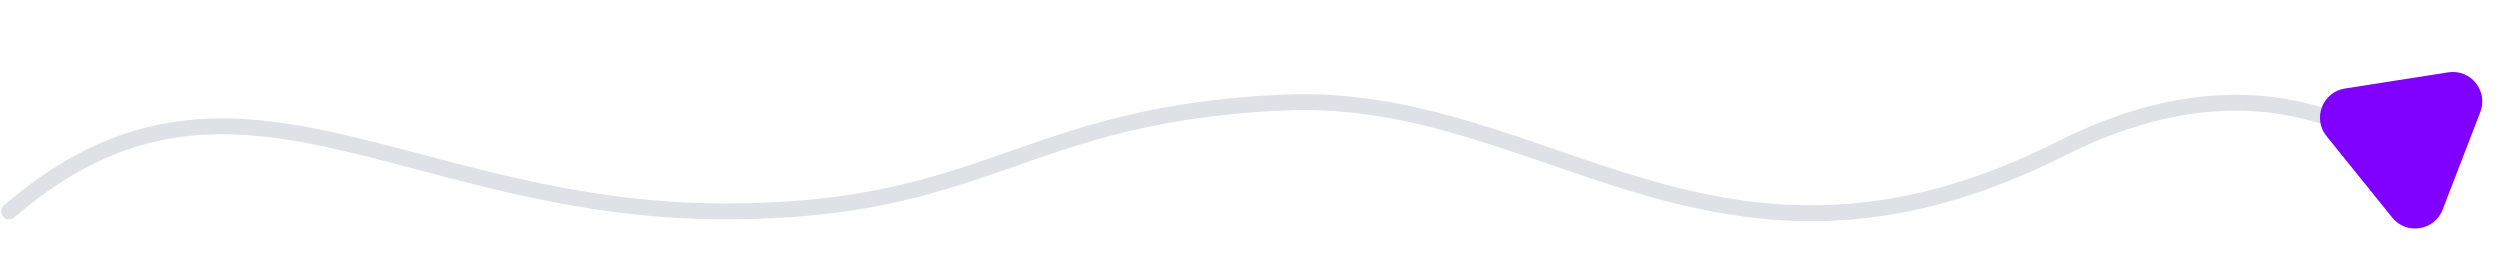 <svg xmlns="http://www.w3.org/2000/svg" width="1102" height="114" viewBox="0 0 1102 114" fill="none"><path d="M1072 77.519C1052.27 62.193 997.457 20.761 908.776 65.396C756.757 141.911 681.877 40.131 566.142 45.183C450.407 50.236 436.208 93.182 319.738 93.182C177.336 93.182 102.135 8.805 4 93.182" stroke="#DEE2E6" stroke-width="7" stroke-linecap="round"></path><path d="M1033.64 39.018C1023.76 40.567 1019.25 52.238 1025.54 60.026L1054.48 95.886C1060.76 103.674 1073.12 101.738 1076.72 92.401L1093.31 49.411C1096.91 40.074 1089.06 30.339 1079.17 31.888L1033.64 39.018Z" fill="#8000FF"></path></svg>